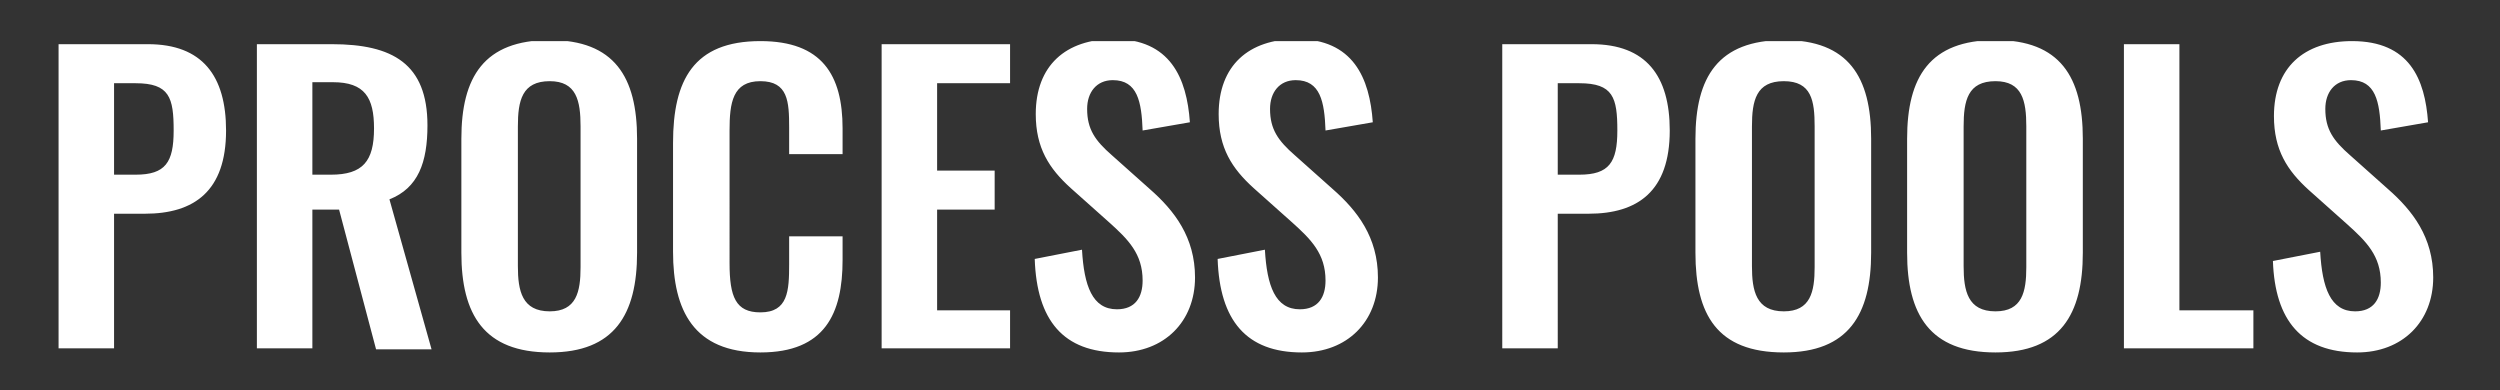 <svg xmlns="http://www.w3.org/2000/svg" xmlns:xlink="http://www.w3.org/1999/xlink" id="Layer_1" x="0px" y="0px" viewBox="0 0 243.3 38" style="enable-background:new 0 0 243.3 38;" xml:space="preserve"><rect x="0" y="0" width="243.3" height="38" fill="#333333" stroke="none"/><style type="text/css">	.st0{clip-path:url(#SVGID_00000158721157246523765070000017280999307759392178_);fill:#FFFFFF;}</style><g>	<defs>		<rect id="SVGID_1_" x="5.7" y="4" width="231.1" height="30.4"></rect>	</defs>	<clipPath id="SVGID_00000107581326721890130340000005117751567712480393_">		<use xlink:href="#SVGID_1_" style="overflow:visible;"></use>	</clipPath>	<path style="clip-path:url(#SVGID_00000107581326721890130340000005117751567712480393_);fill:#FFFFFF;" d="M229.4,34.3  c4.4,0,7.4-3,7.4-7.3c0-3.9-2-6.5-4.4-8.6l-3.7-3.3c-1.6-1.4-2.4-2.5-2.4-4.5c0-1.6,0.9-2.8,2.5-2.8c2.4,0,2.8,2.1,2.9,4.9l4.6-0.8  C236,7.7,234.5,4,228.9,4c-4.7,0-7.6,2.6-7.6,7.3c0,3.3,1.3,5.3,3.4,7.2l3.7,3.3c1.9,1.7,3.3,3.1,3.3,5.7c0,1.6-0.7,2.8-2.5,2.8  c-2.4,0-3.2-2.3-3.4-5.8l-4.6,0.9C221.4,31.2,224,34.3,229.4,34.3 M206.7,33.9h12.6v-3.7h-7.2V4.3h-5.4V33.9z M194.2,30.3  c-2.7,0-3.1-2-3.1-4.4V12.3c0-2.5,0.4-4.4,3.1-4.4c2.6,0,3,1.9,3,4.4v13.7C197.2,28.4,196.8,30.3,194.2,30.3 M194.2,34.3  c6.3,0,8.5-3.7,8.5-9.7V13.5c0-6-2.2-9.6-8.5-9.6c-6.4,0-8.6,3.6-8.6,9.6v11.1C185.6,30.6,187.8,34.3,194.2,34.3 M173.6,30.3  c-2.7,0-3.1-2-3.1-4.4V12.3c0-2.5,0.4-4.4,3.1-4.4s3,1.9,3,4.4v13.7C176.6,28.4,176.2,30.3,173.6,30.3 M173.6,34.3  c6.3,0,8.5-3.7,8.5-9.7V13.5c0-6-2.2-9.6-8.5-9.6c-6.4,0-8.6,3.6-8.6,9.6v11.1C165,30.6,167.1,34.3,173.6,34.3 M151.6,17V8.1h2.1  c3.3,0,3.7,1.4,3.7,4.6c0,3.1-0.8,4.3-3.7,4.3H151.6z M146.2,33.9h5.4V20.8h3c4.8,0,7.9-2.2,7.9-8.1c0-5.3-2.3-8.4-7.6-8.4h-8.7  V33.9z M126.7,34.3c4.4,0,7.4-3,7.4-7.3c0-3.9-2-6.5-4.4-8.6l-3.7-3.3c-1.6-1.4-2.4-2.5-2.4-4.5c0-1.6,0.9-2.8,2.5-2.8  c2.4,0,2.8,2.1,2.9,4.9l4.6-0.8c-0.3-4.3-1.9-8.1-7.4-8.1c-4.7,0-7.6,2.6-7.6,7.3c0,3.3,1.3,5.3,3.4,7.2l3.7,3.3  c1.9,1.7,3.3,3.1,3.3,5.7c0,1.6-0.7,2.8-2.5,2.8c-2.4,0-3.2-2.3-3.4-5.8l-4.6,0.9C118.7,31.2,121.3,34.3,126.7,34.3 M108.9,34.3  c4.4,0,7.4-3,7.4-7.3c0-3.9-2-6.5-4.4-8.6l-3.7-3.3c-1.6-1.4-2.4-2.5-2.4-4.5c0-1.6,0.9-2.8,2.5-2.8c2.4,0,2.8,2.1,2.9,4.9l4.6-0.8  c-0.3-4.3-1.9-8.1-7.4-8.1c-4.7,0-7.6,2.6-7.6,7.3c0,3.3,1.3,5.3,3.4,7.2l3.7,3.3c1.9,1.7,3.3,3.1,3.3,5.7c0,1.6-0.7,2.8-2.5,2.8  c-2.4,0-3.2-2.3-3.4-5.8l-4.6,0.9C100.9,31.2,103.5,34.3,108.9,34.3 M85.8,33.9h12.5v-3.7h-7.1v-9.8h5.6v-3.8h-5.6V8.1h7.1V4.3  H85.8V33.9z M74,34.3c6.3,0,8-3.8,8-9V23h-5.2v2.7c0,2.6-0.1,4.7-2.8,4.7c-2.4,0-3-1.5-3-4.8V12.7c0-2.7,0.3-4.8,3-4.8  c2.7,0,2.8,2,2.8,4.5V15H82v-2.5C82,7.3,80,4,74,4c-6.5,0-8.5,3.8-8.5,9.9v10.6C65.5,30.2,67.5,34.3,74,34.3 M53.5,30.3  c-2.7,0-3.1-2-3.1-4.4V12.3c0-2.5,0.4-4.4,3.1-4.4c2.6,0,3,1.9,3,4.4v13.7C56.5,28.4,56.1,30.3,53.5,30.3 M53.5,34.3  c6.3,0,8.5-3.7,8.5-9.7V13.5c0-6-2.2-9.6-8.5-9.6c-6.4,0-8.6,3.6-8.6,9.6v11.1C44.9,30.6,47.1,34.3,53.5,34.3 M30.4,17V8h2  c3.1,0,4,1.5,4,4.5c0,3.2-1.1,4.5-4.2,4.5H30.4z M25,33.9h5.4V20.4h2.6l3.6,13.6h5.4l-4.1-14.6c2.8-1.1,3.7-3.6,3.7-7.2  c0-6-3.4-7.9-9.3-7.9H25V33.9z M11.1,17V8.1h2.1c3.3,0,3.7,1.4,3.7,4.6c0,3.1-0.8,4.3-3.7,4.3H11.1z M5.7,33.9h5.4V20.8h3  c4.8,0,7.9-2.2,7.9-8.1c0-5.3-2.3-8.4-7.6-8.4H5.7V33.9z"></path></g></svg>